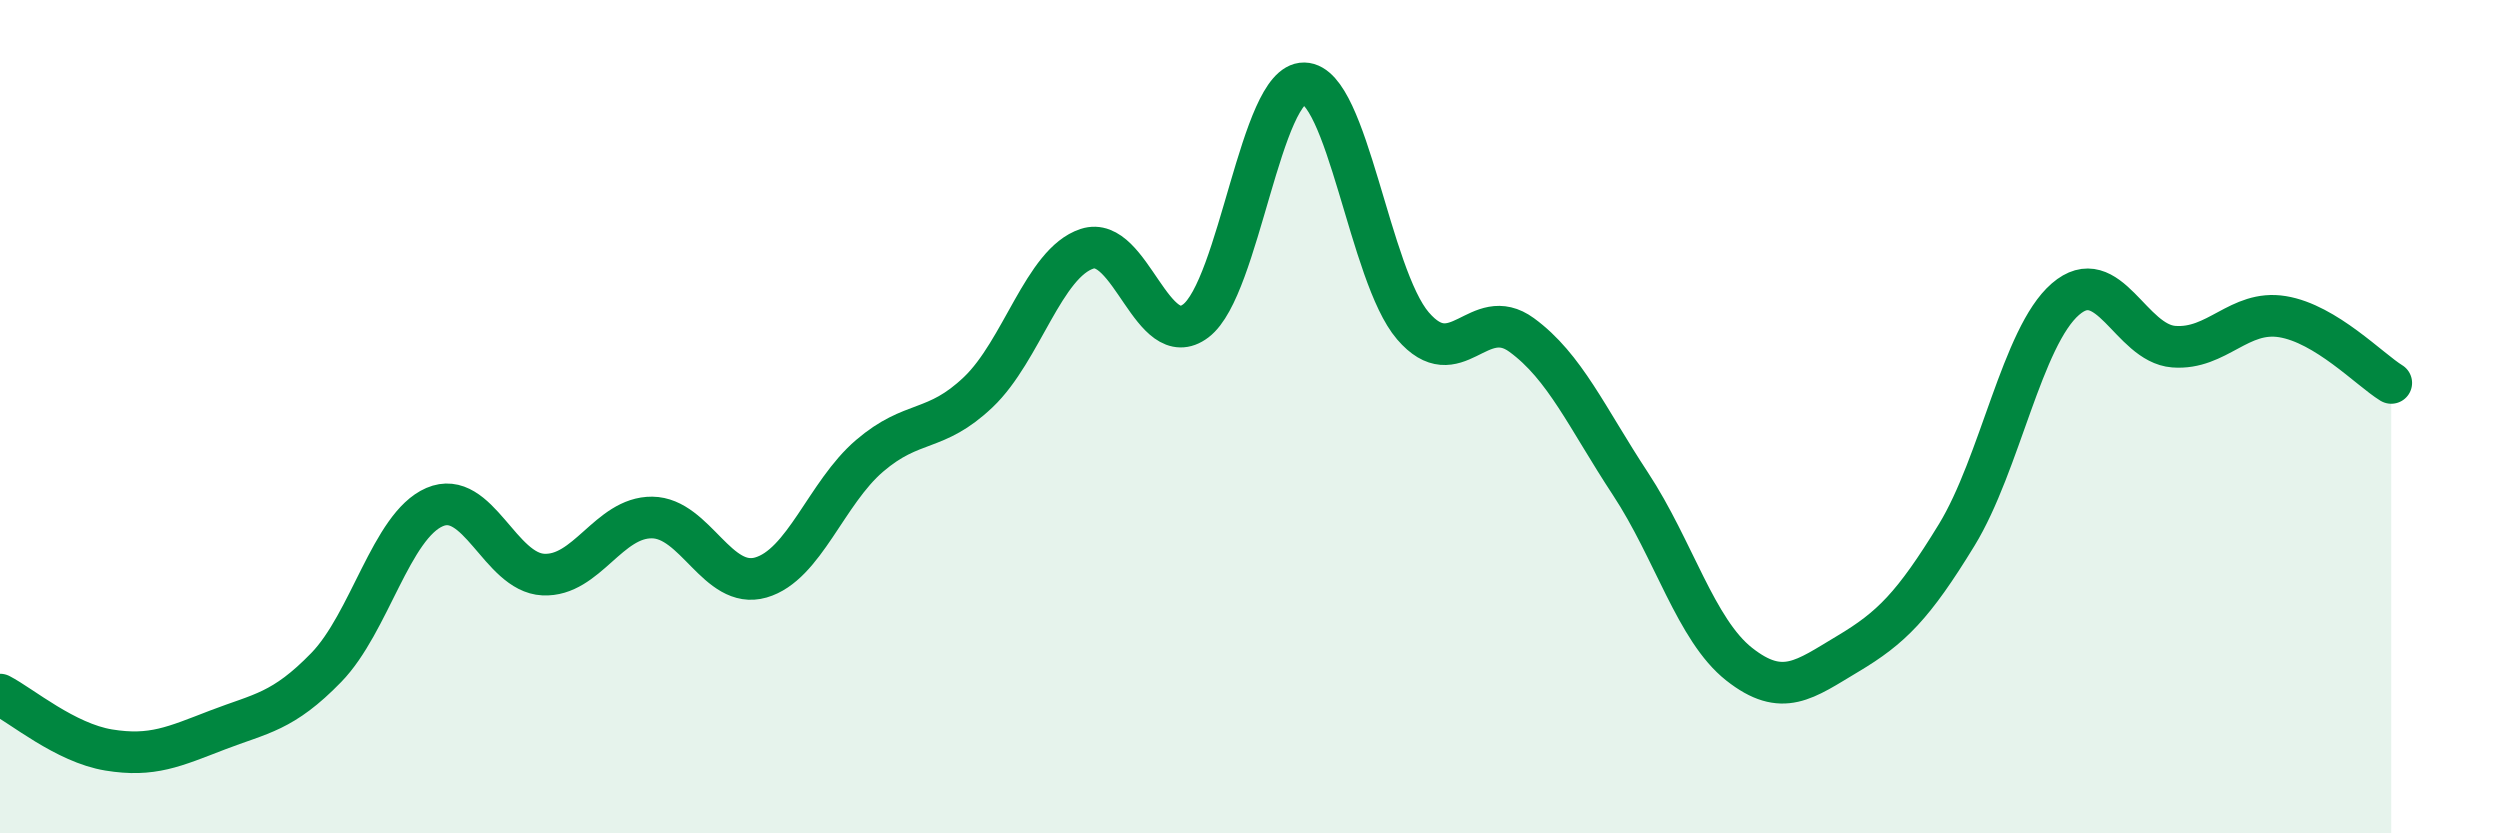 
    <svg width="60" height="20" viewBox="0 0 60 20" xmlns="http://www.w3.org/2000/svg">
      <path
        d="M 0,16.67 C 0.52,16.94 1.57,17.83 2.61,18 C 3.65,18.17 4.18,17.92 5.22,17.52 C 6.26,17.12 6.79,17.09 7.83,16.02 C 8.87,14.95 9.39,12.62 10.43,12.17 C 11.47,11.72 12,13.74 13.04,13.79 C 14.08,13.84 14.61,12.41 15.65,12.42 C 16.69,12.43 17.22,14.16 18.26,13.86 C 19.3,13.56 19.83,11.83 20.87,10.94 C 21.91,10.05 22.44,10.4 23.48,9.41 C 24.52,8.42 25.05,6.31 26.09,5.97 C 27.13,5.63 27.66,8.49 28.7,7.7 C 29.74,6.91 30.26,1.98 31.3,2 C 32.34,2.02 32.87,6.61 33.91,7.82 C 34.95,9.03 35.48,7.28 36.52,8.04 C 37.56,8.8 38.09,10.03 39.13,11.61 C 40.17,13.19 40.7,15.12 41.74,15.94 C 42.78,16.76 43.31,16.31 44.35,15.69 C 45.39,15.07 45.92,14.54 46.96,12.84 C 48,11.14 48.53,8.08 49.57,7.18 C 50.61,6.28 51.13,8.24 52.17,8.32 C 53.21,8.4 53.74,7.43 54.78,7.6 C 55.82,7.77 56.87,8.87 57.39,9.19L57.39 20L0 20Z"
        fill="#008740"
        opacity="0.1"
        stroke-linecap="round"
        stroke-linejoin="round"
      />
      <path
        d="M 0,16.67 C 0.52,16.94 1.57,17.83 2.61,18 C 3.65,18.17 4.18,17.92 5.22,17.52 C 6.26,17.12 6.79,17.09 7.83,16.02 C 8.87,14.95 9.39,12.62 10.43,12.17 C 11.47,11.72 12,13.74 13.04,13.79 C 14.08,13.84 14.61,12.41 15.65,12.42 C 16.69,12.43 17.22,14.16 18.26,13.86 C 19.3,13.56 19.83,11.83 20.87,10.94 C 21.91,10.05 22.44,10.4 23.48,9.41 C 24.52,8.42 25.05,6.31 26.09,5.97 C 27.13,5.63 27.66,8.49 28.7,7.7 C 29.74,6.91 30.26,1.98 31.3,2 C 32.34,2.02 32.87,6.61 33.91,7.82 C 34.95,9.03 35.48,7.28 36.52,8.04 C 37.56,8.8 38.09,10.03 39.13,11.61 C 40.17,13.19 40.7,15.12 41.74,15.94 C 42.78,16.76 43.31,16.31 44.35,15.69 C 45.39,15.07 45.92,14.54 46.96,12.84 C 48,11.14 48.53,8.08 49.57,7.18 C 50.61,6.28 51.13,8.24 52.17,8.32 C 53.21,8.4 53.74,7.43 54.78,7.6 C 55.82,7.77 56.87,8.87 57.39,9.19"
        stroke="#008740"
        stroke-width="1"
        fill="none"
        stroke-linecap="round"
        stroke-linejoin="round"
      />
    </svg>
  